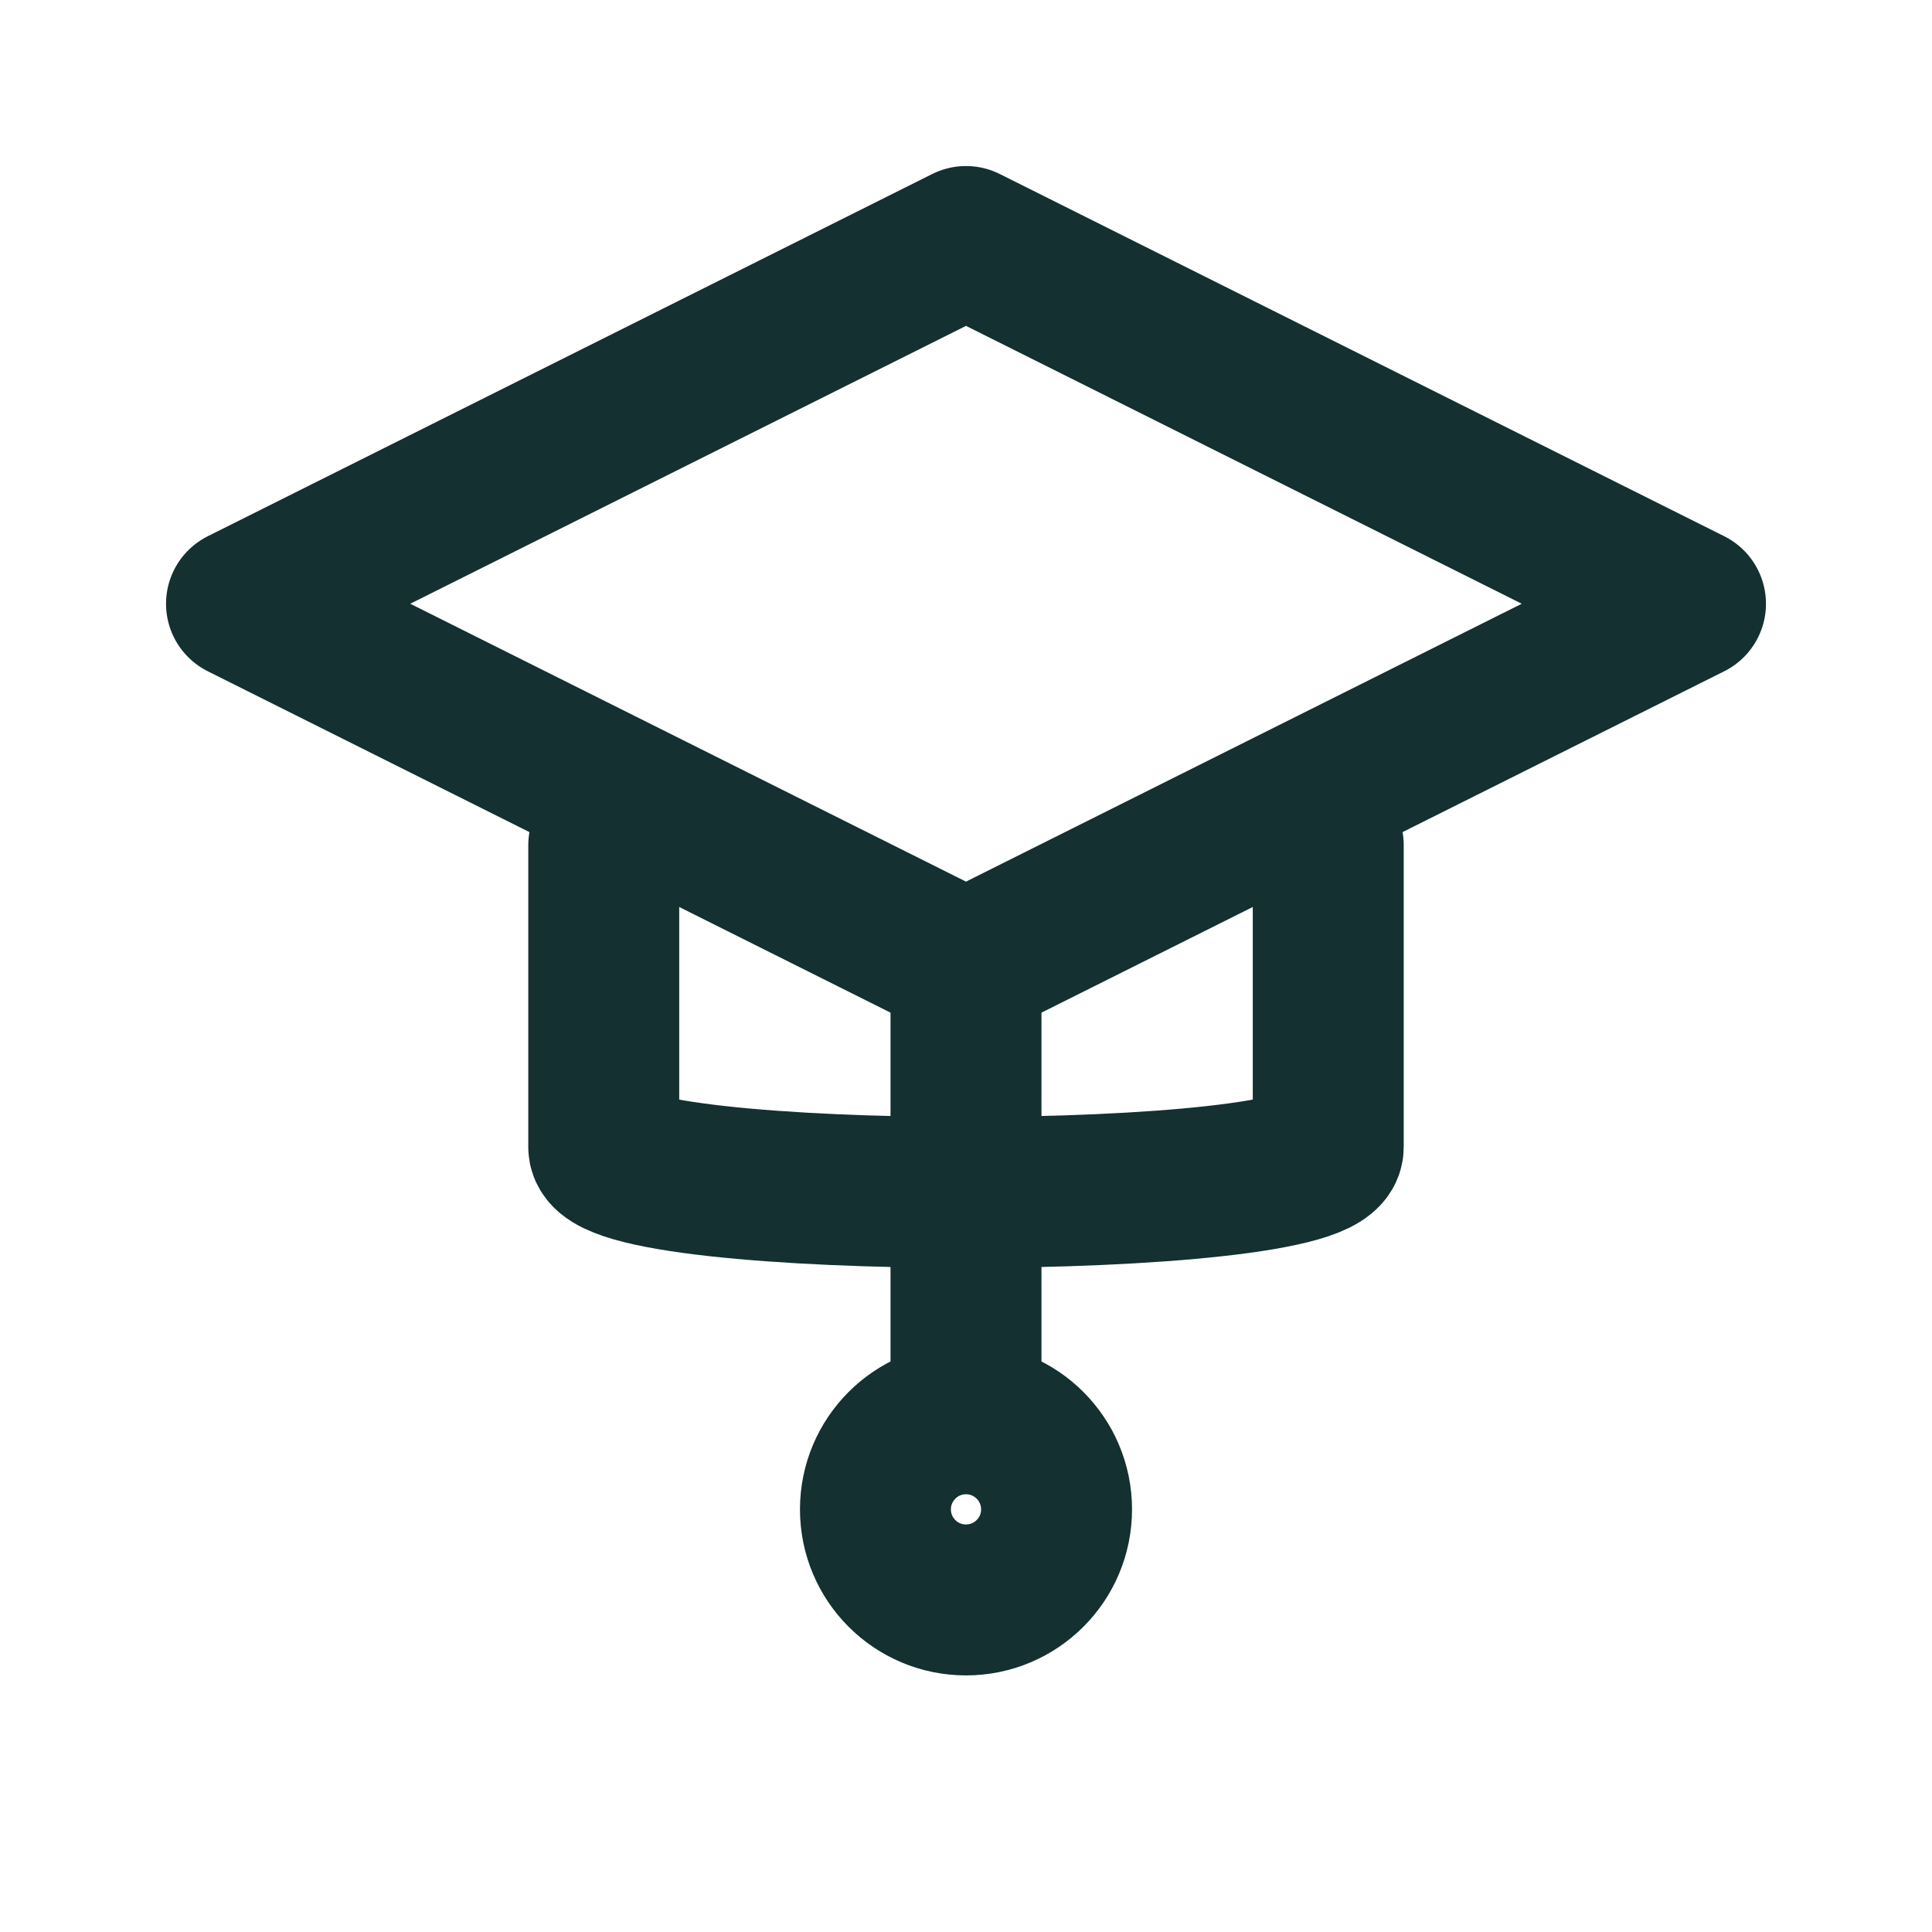 <?xml version="1.0" encoding="UTF-8"?>
<svg xmlns="http://www.w3.org/2000/svg" id="icon-weiterbildung" viewBox="0 0 64 64" fill="none" stroke="#143031" stroke-width="5" stroke-linecap="round" stroke-linejoin="round">
  <path d="M32 8L56 20L32 32L8 20Z"></path>
  <path d="M20 28v10c0 2 24 2 24 0V28"></path>
  <path d="M32 32v14"></path>
  <circle cx="32" cy="50" r="3" fill="none"></circle>
</svg>
